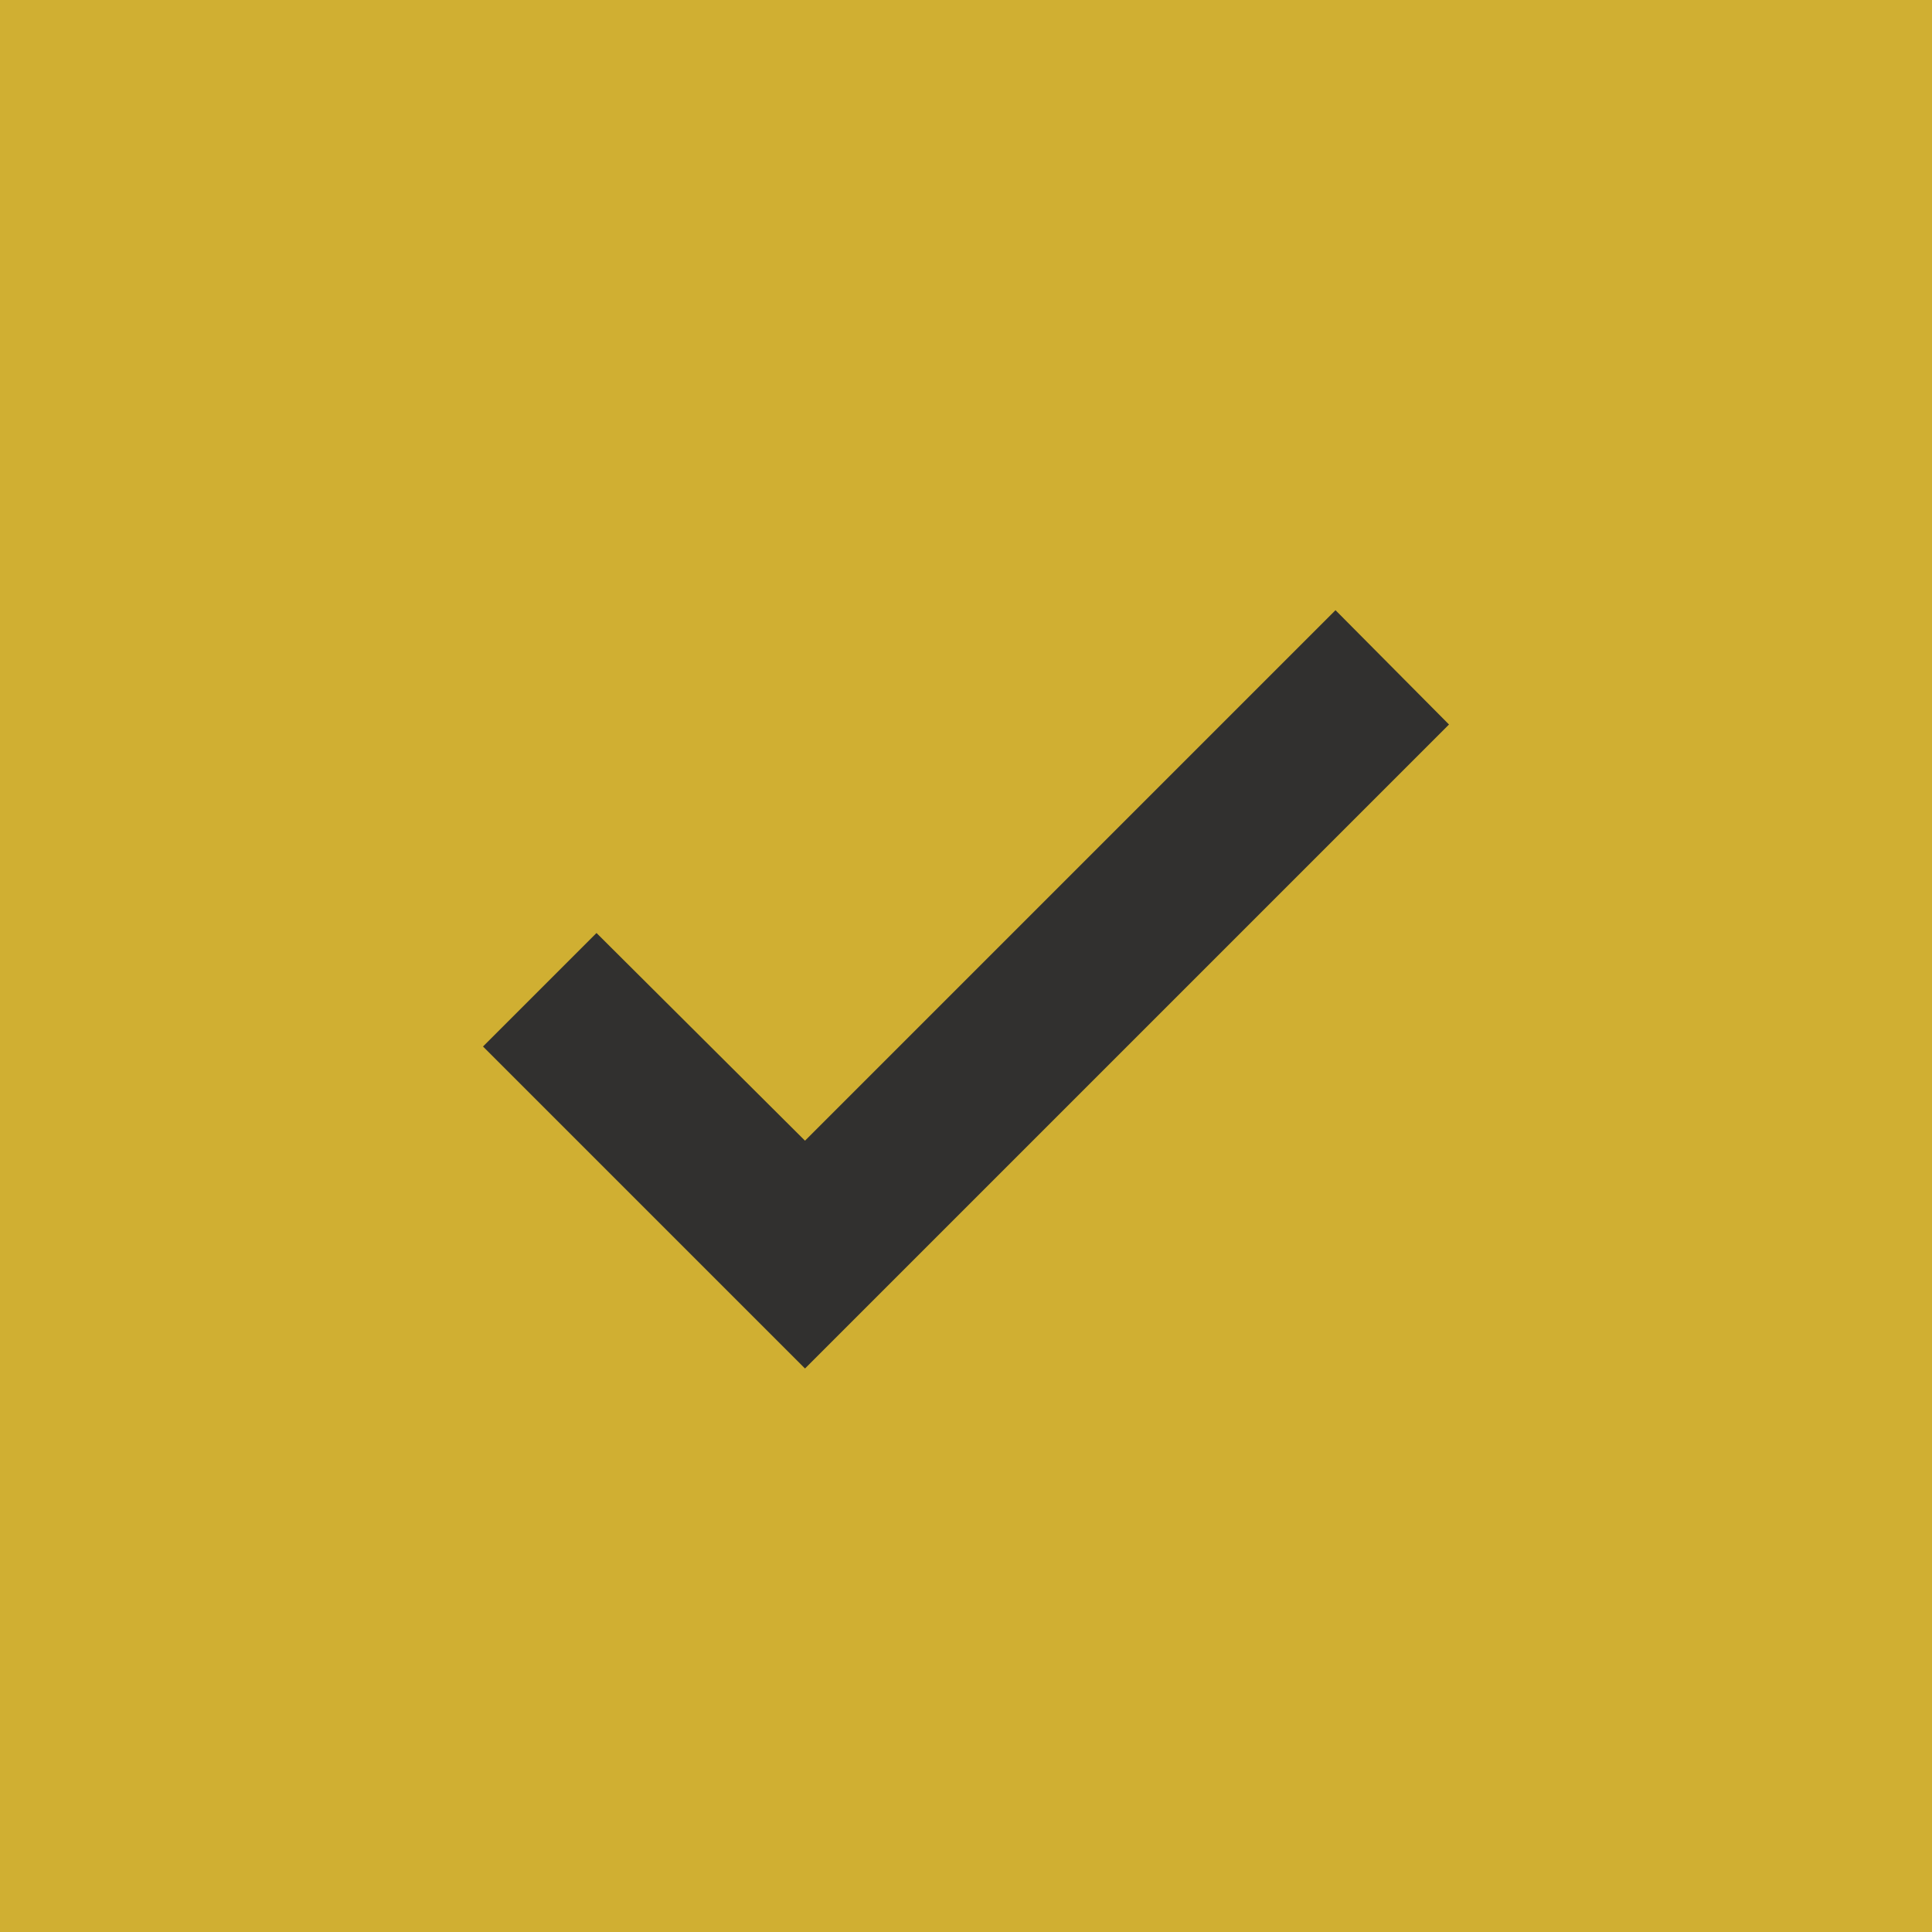 <svg width="24" height="24" viewBox="0 0 24 24" fill="none" xmlns="http://www.w3.org/2000/svg">
    <rect width="24" height="24" fill="#D0AF32"/>
    <path d="M7.41 11.59L10 14.17L16.59 7.58L18 9L10 17L6 13L7.41 11.59Z" fill="#31302F"/>
    </svg>
    